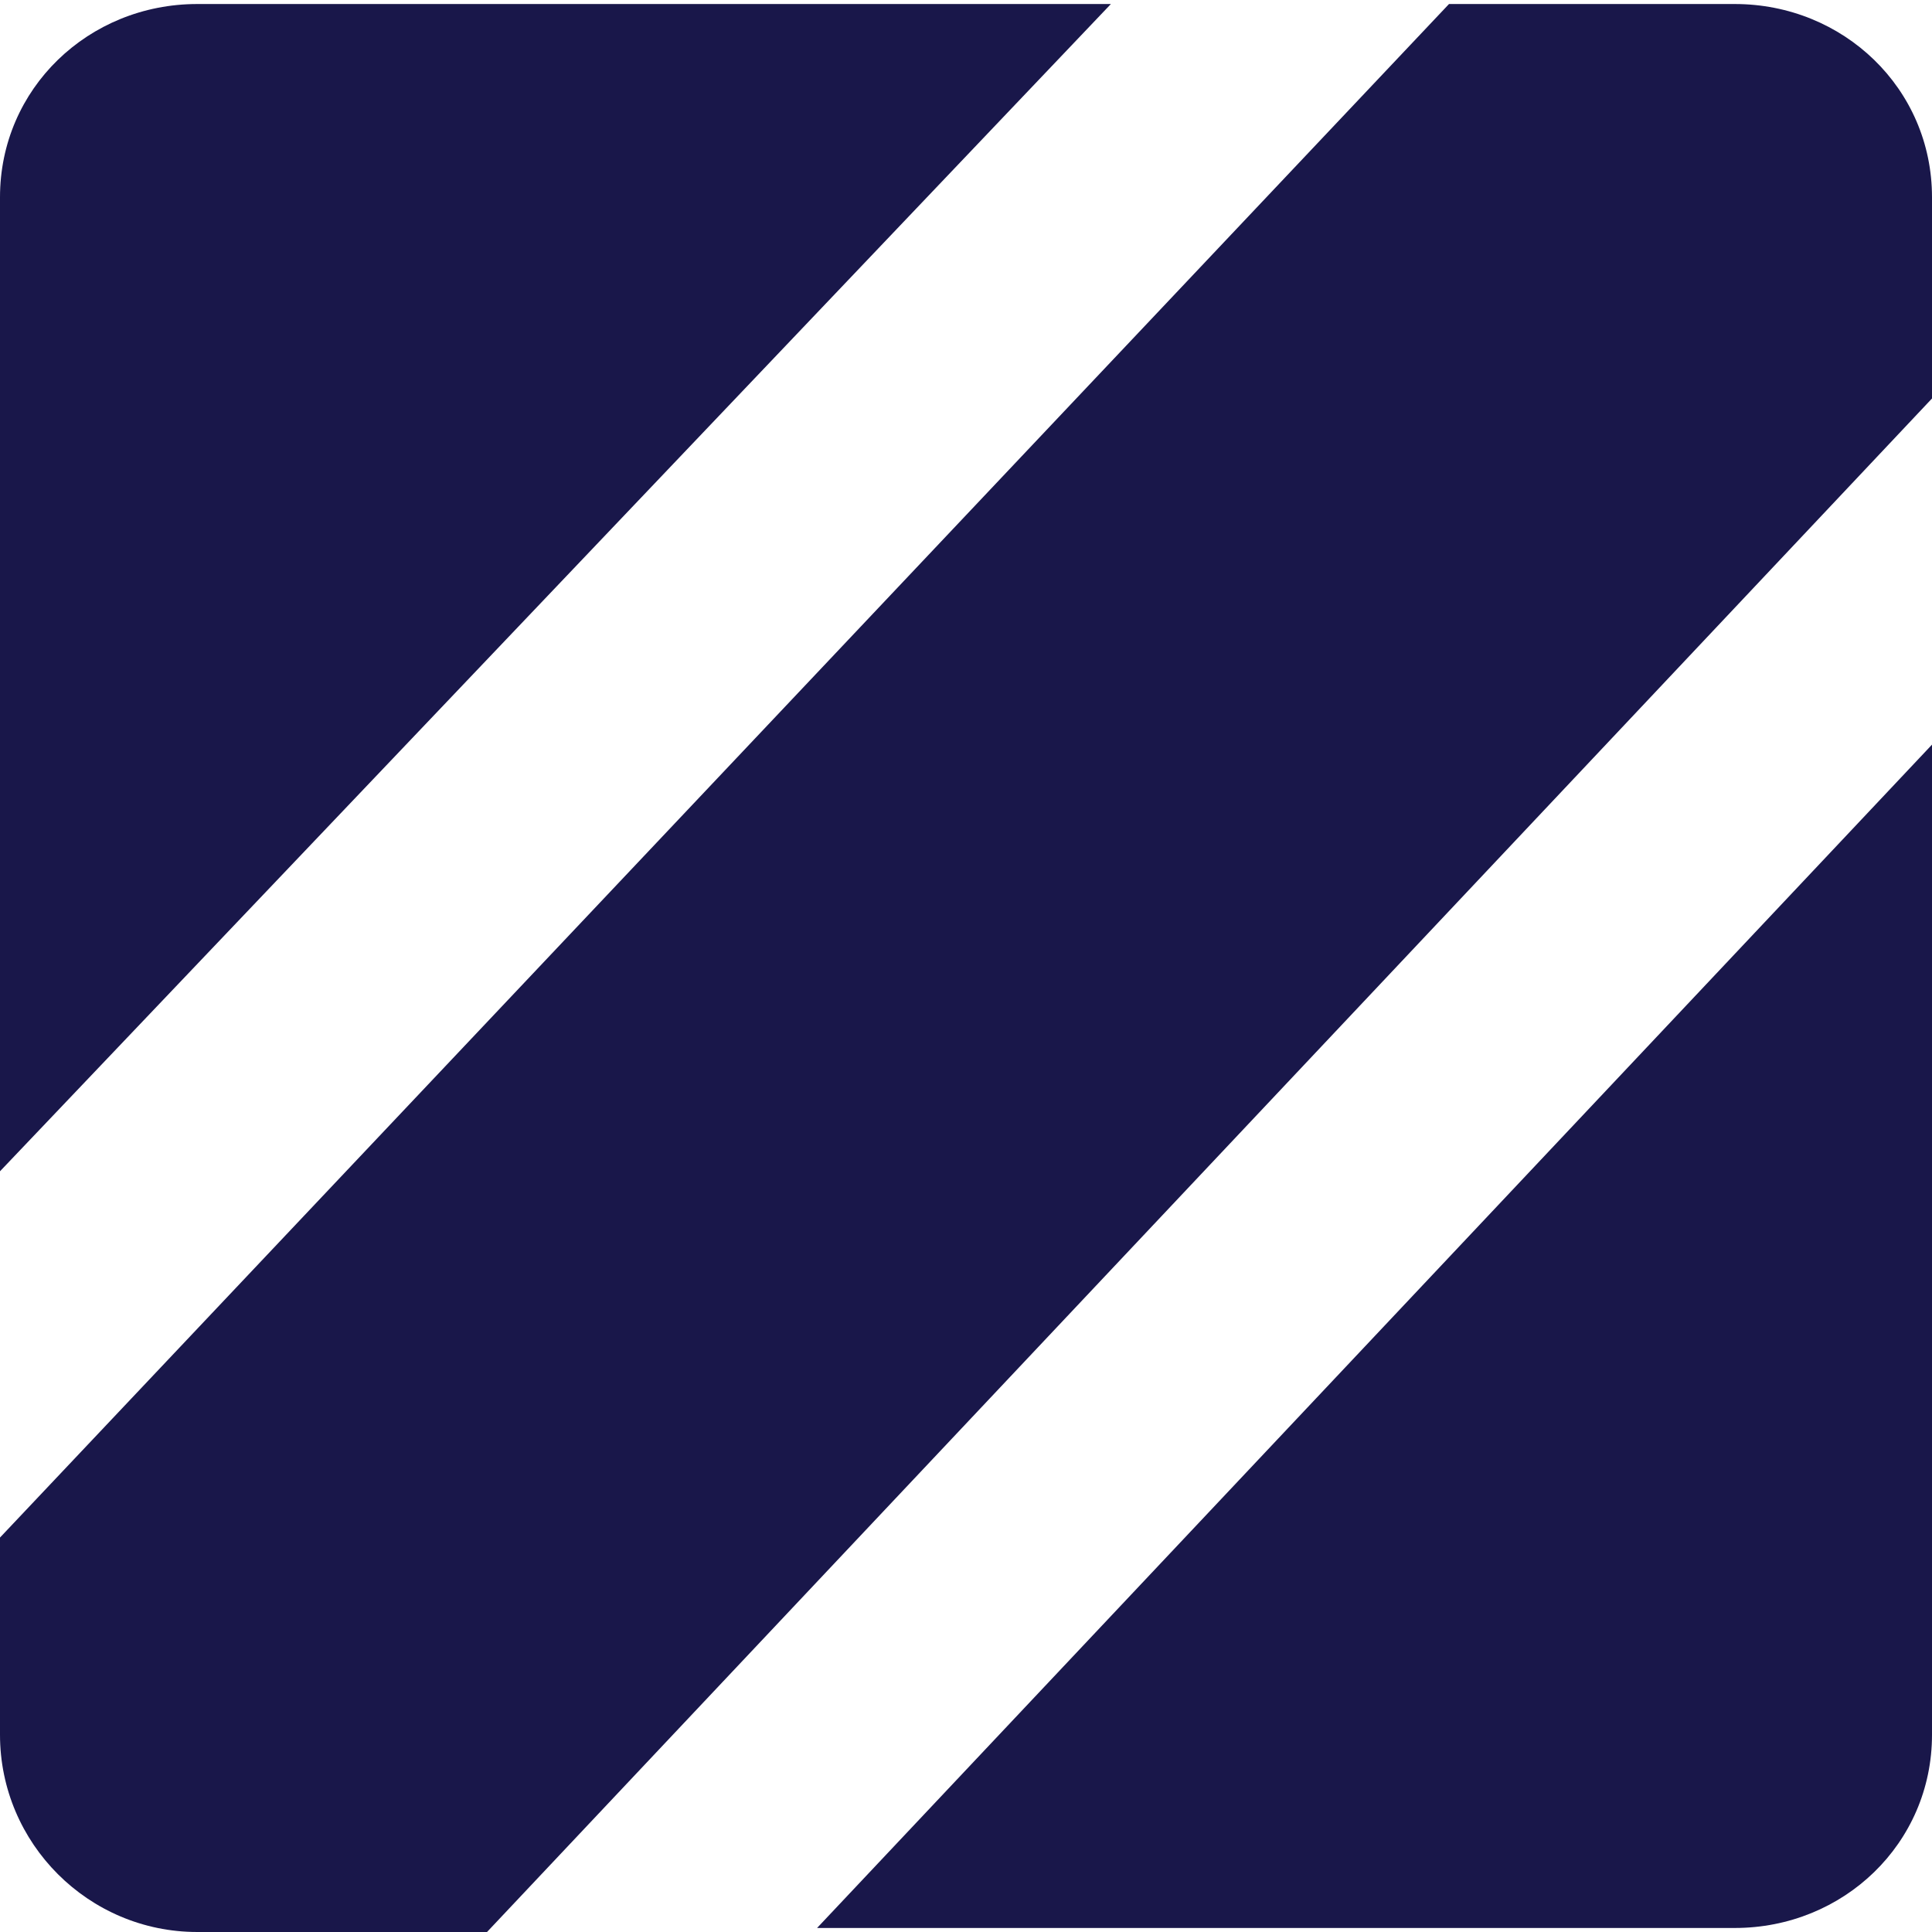 <?xml version="1.0" encoding="utf-8"?>
<!-- Generator: Adobe Illustrator 25.0.0, SVG Export Plug-In . SVG Version: 6.00 Build 0)  -->
<svg version="1.1" id="fb354b78-4c6d-4590-90a7-aef61e046fba"
	 xmlns="http://www.w3.org/2000/svg" xmlns:xlink="http://www.w3.org/1999/xlink" x="0px" y="0px" viewBox="0 0 48 48"
	 style="enable-background:new 0 0 48 48;" xml:space="preserve">
<style type="text/css">
	.st0{fill:#19174A;}
</style>
<path class="st0" d="M4.9,0.1C2.2,0.1,0,2.2,0,4.9v24.2L27.6,0.1H4.9z"/>
<path class="st0" d="M43.1,0.1H36L0,38.2v4.9c0,2.7,2.2,4.9,4.9,4.9h7.2L48,9.9V4.9C48,2.2,45.8,0.1,43.1,0.1z"/>
<path class="st0" d="M48,43.1V18.5L20.3,47.9h22.8C45.8,47.9,48,45.8,48,43.1z"/>
</svg>
